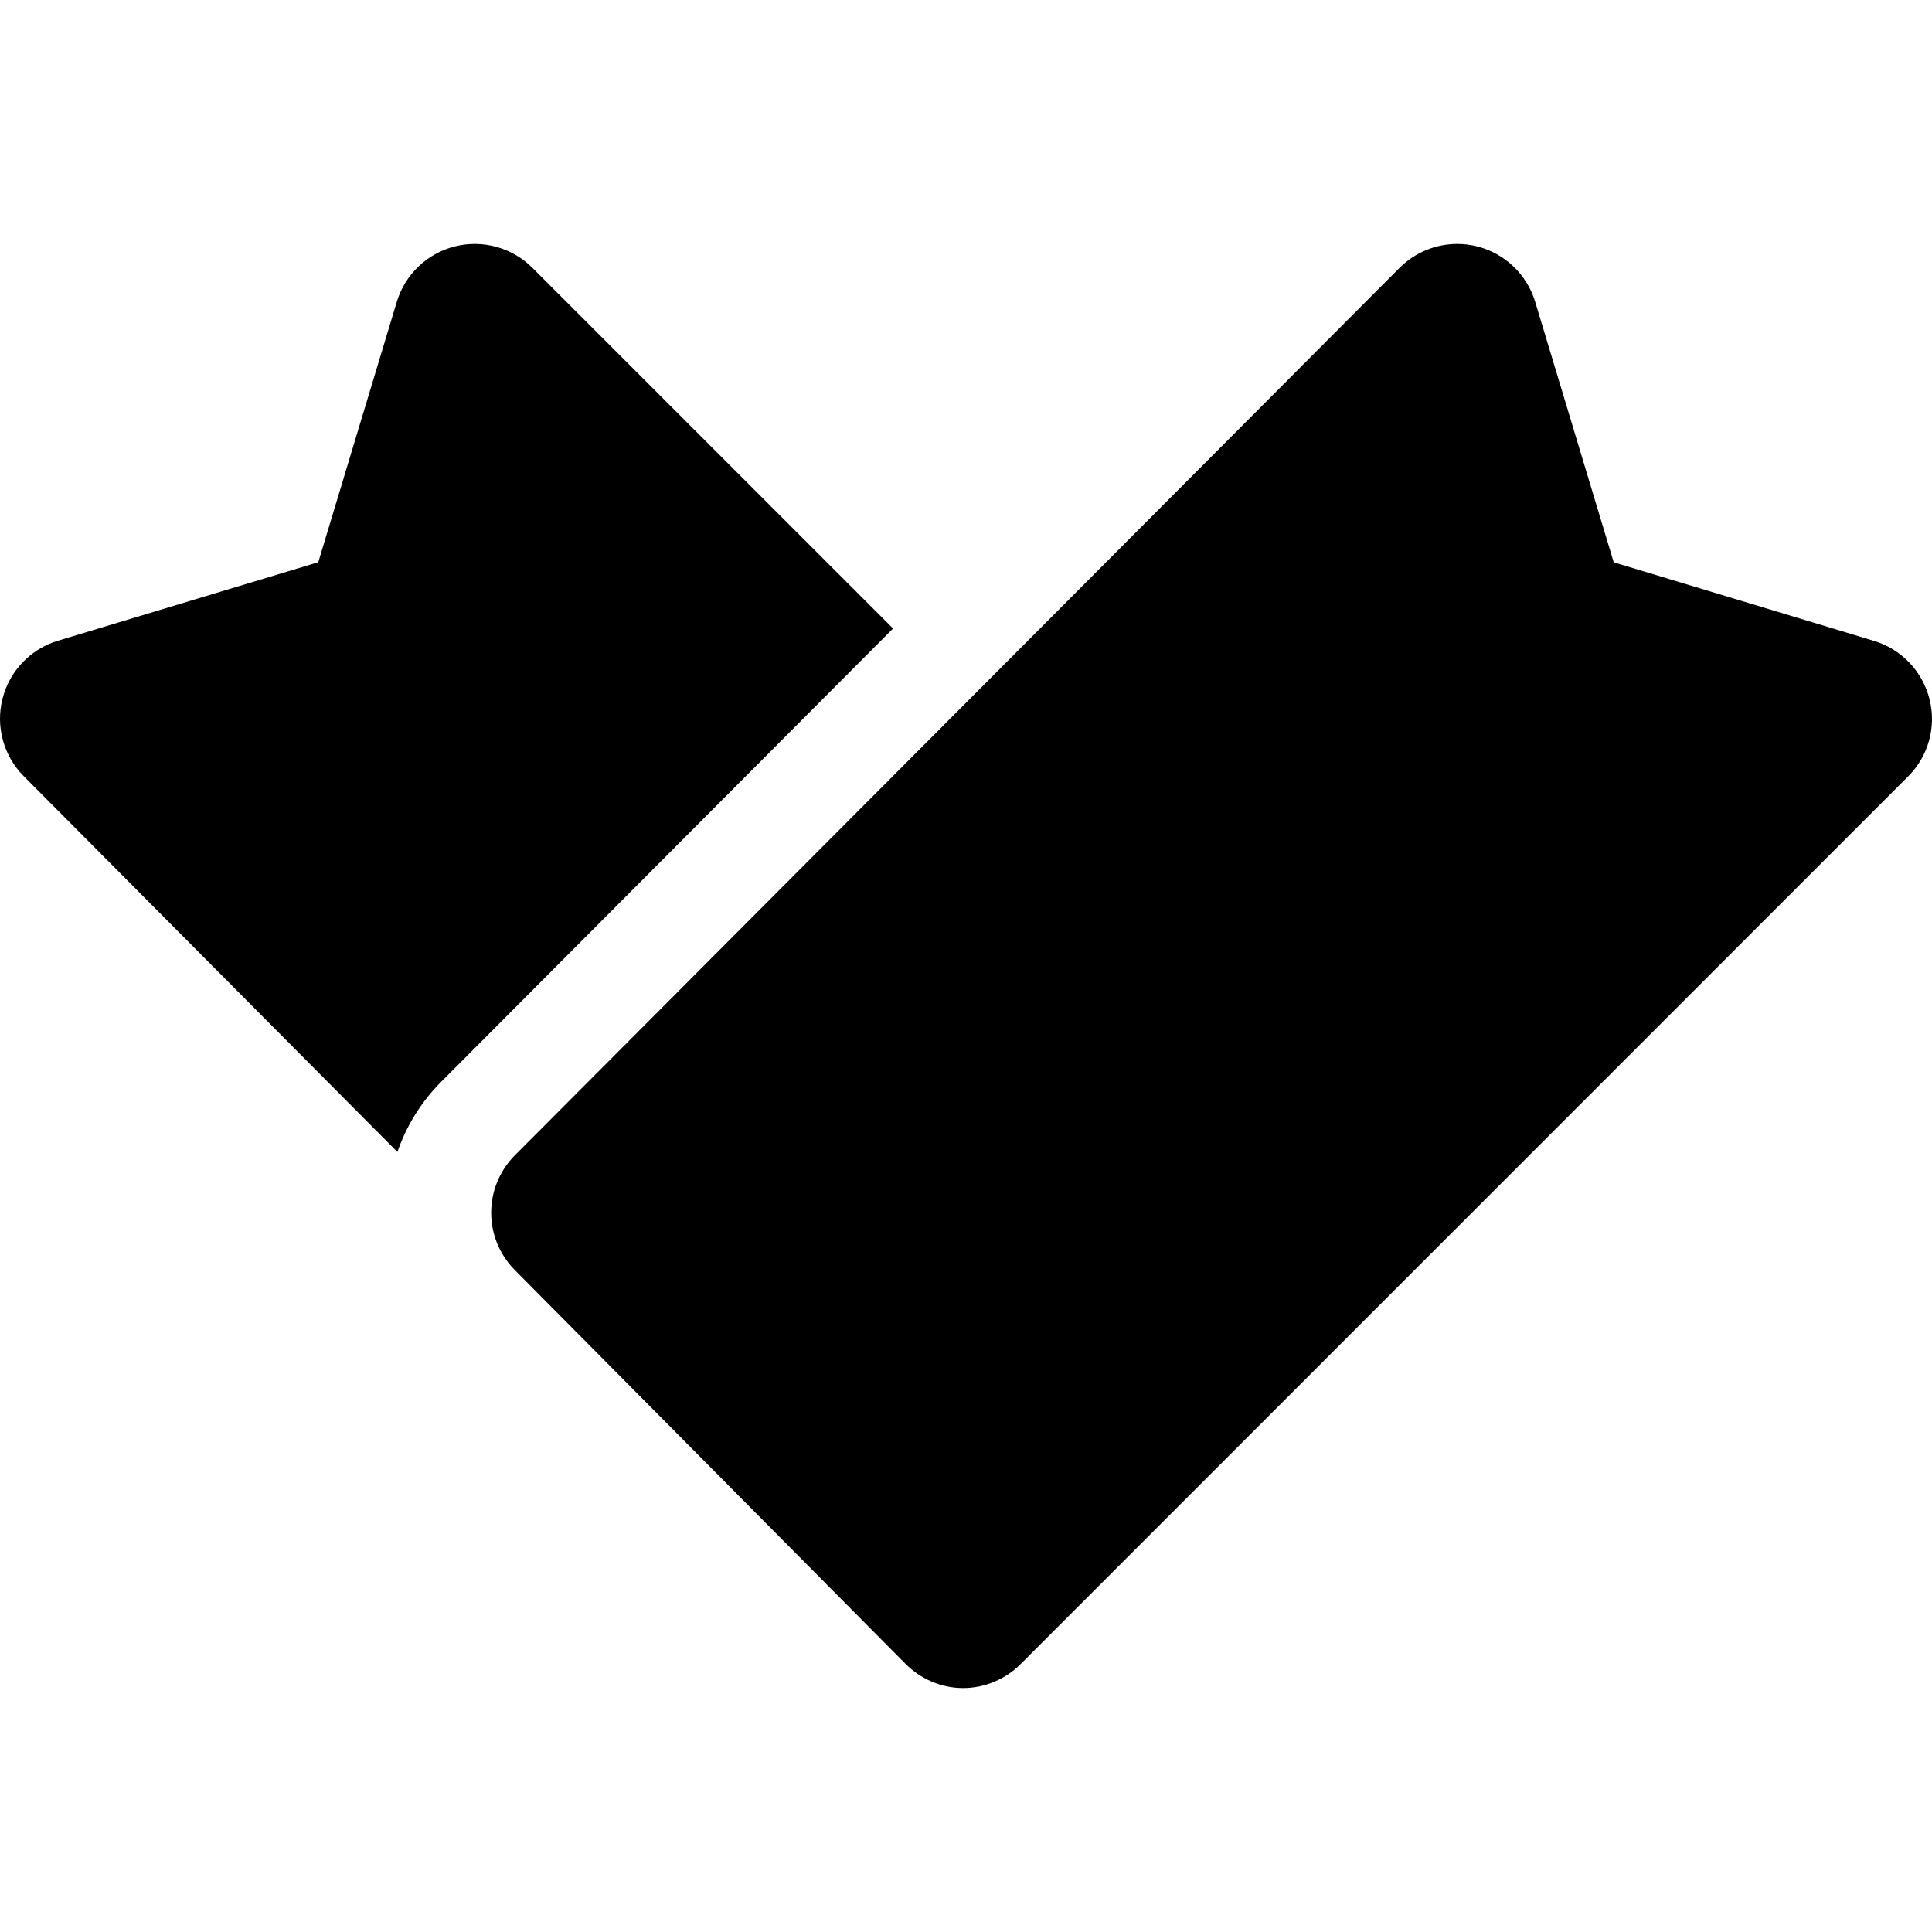 <?xml version="1.0" encoding="iso-8859-1"?>
<!-- Uploaded to: SVG Repo, www.svgrepo.com, Generator: SVG Repo Mixer Tools -->
<!DOCTYPE svg PUBLIC "-//W3C//DTD SVG 1.1//EN" "http://www.w3.org/Graphics/SVG/1.1/DTD/svg11.dtd">
<svg fill="#000000" height="800px" width="800px" version="1.1" id="Capa_1" xmlns="http://www.w3.org/2000/svg" xmlns:xlink="http://www.w3.org/1999/xlink" 
	 viewBox="0 0 297 297" xml:space="preserve">
<g>
	<path d="M79.143,195.244l60.041,60.515c2.346,2.362,5.534,3.74,8.862,3.74c0.008,0,0.015,0,0.023,0c3.319,0,6.504-1.36,8.852-3.709
		l136.412-136.436c3.114-3.113,4.362-7.594,3.289-11.865c-1.073-4.27-4.311-7.692-8.526-8.964L248.072,86.44l-12.07-40.03
		c-1.272-4.22-4.669-7.462-8.944-8.534c-1.005-0.251-2.026-0.376-3.038-0.376c-3.286,0-6.491,1.293-8.87,3.678L79.162,177.586
		C74.298,182.465,74.289,190.356,79.143,195.244z"/>
	<path d="M67.831,166.289l69.457-69.671L81.836,41.167c-3.113-3.113-7.636-4.361-11.904-3.289c-4.271,1.073-7.663,4.311-8.934,8.526
		L48.928,86.426L8.904,98.497c-4.209,1.269-7.444,4.654-8.521,8.917c-1.079,4.262,0.159,8.778,3.259,11.896l57.451,57.78
		C62.451,173.141,64.696,169.434,67.831,166.289z"/>
</g>
</svg>